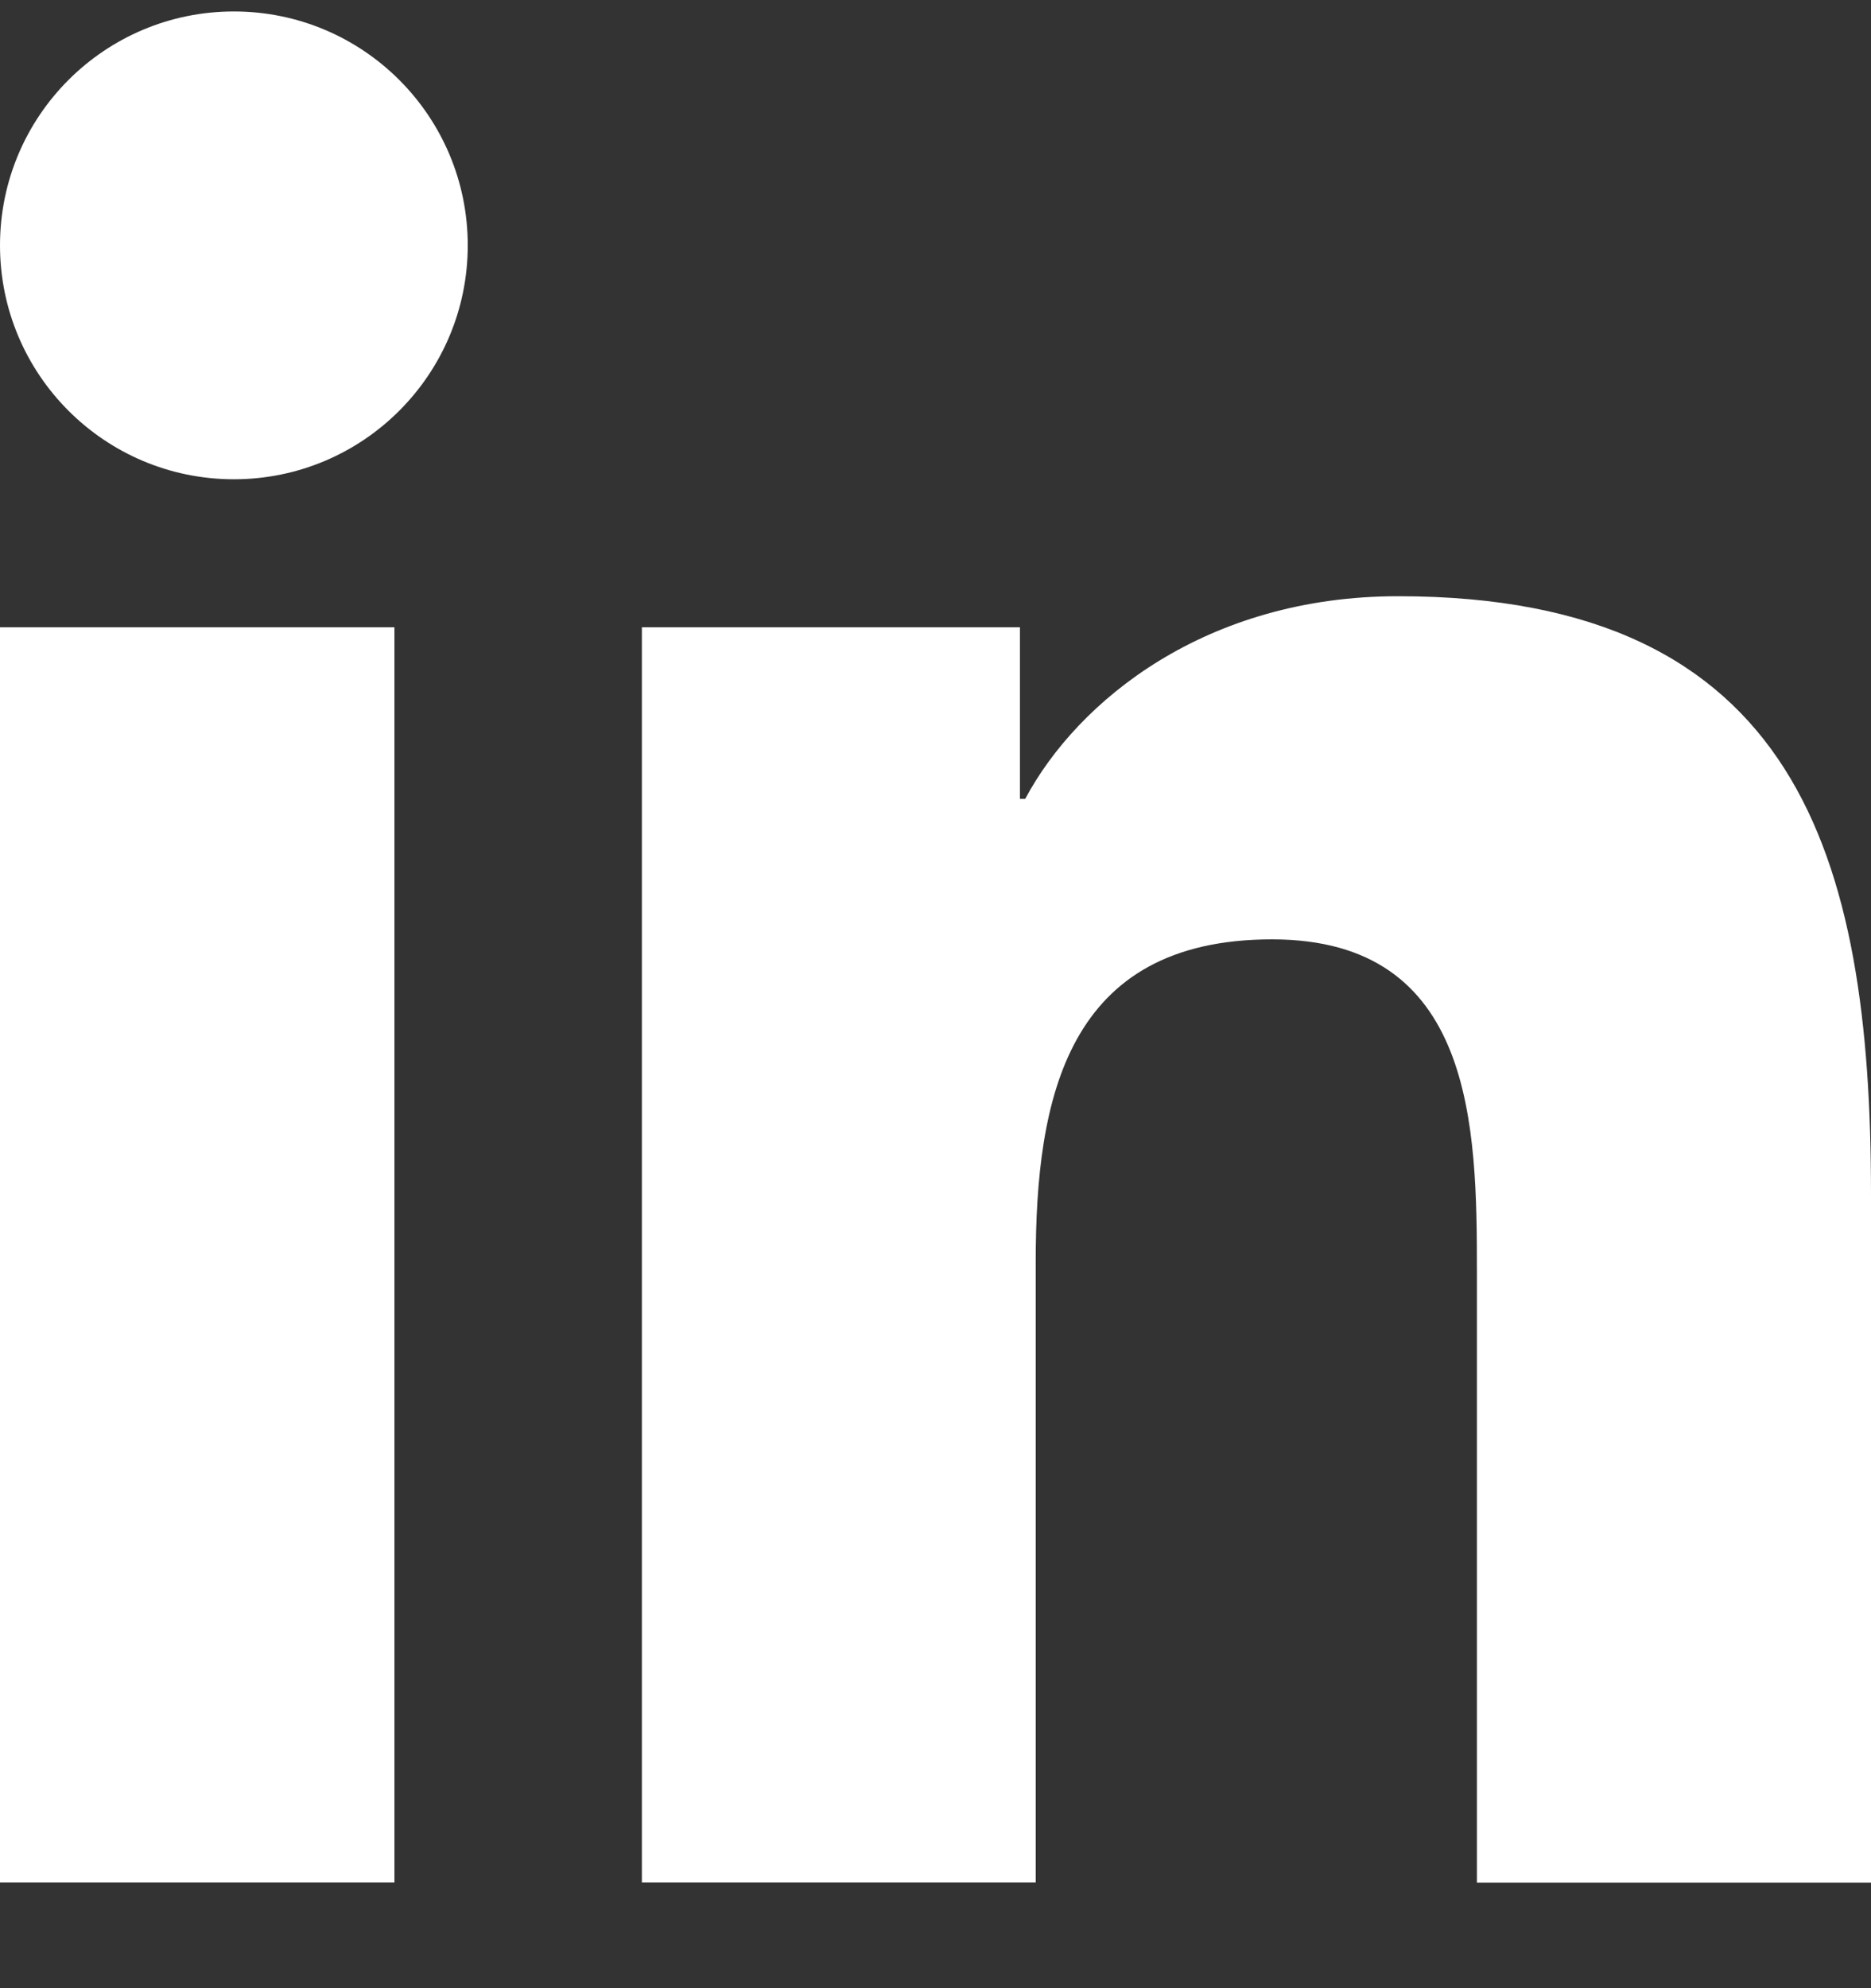 <svg width="16" height="17" viewBox="0 0 16 17" fill="none" xmlns="http://www.w3.org/2000/svg">
<rect x="0" y="0" width="16" height="17" fill="#333333" stroke="none"/>
<path d="M2 4.098C3.105 4.098 4 3.202 4 2.098C4 0.993 3.105 0.098 2 0.098C0.895 0.098 0 0.993 0 2.098C0 3.202 0.895 4.098 2 4.098Z" fill="white"/>
<path d="M5.489 5.363V16.097H8.857V10.789C8.857 9.388 9.123 8.032 10.878 8.032C12.609 8.032 12.63 9.633 12.63 10.877V16.098H16V10.211C16 7.32 15.371 5.098 11.956 5.098C10.316 5.098 9.217 5.988 8.767 6.831H8.722V5.363H5.489ZM0 5.363H3.373V16.097H0V5.363Z" fill="white"/>
</svg>
